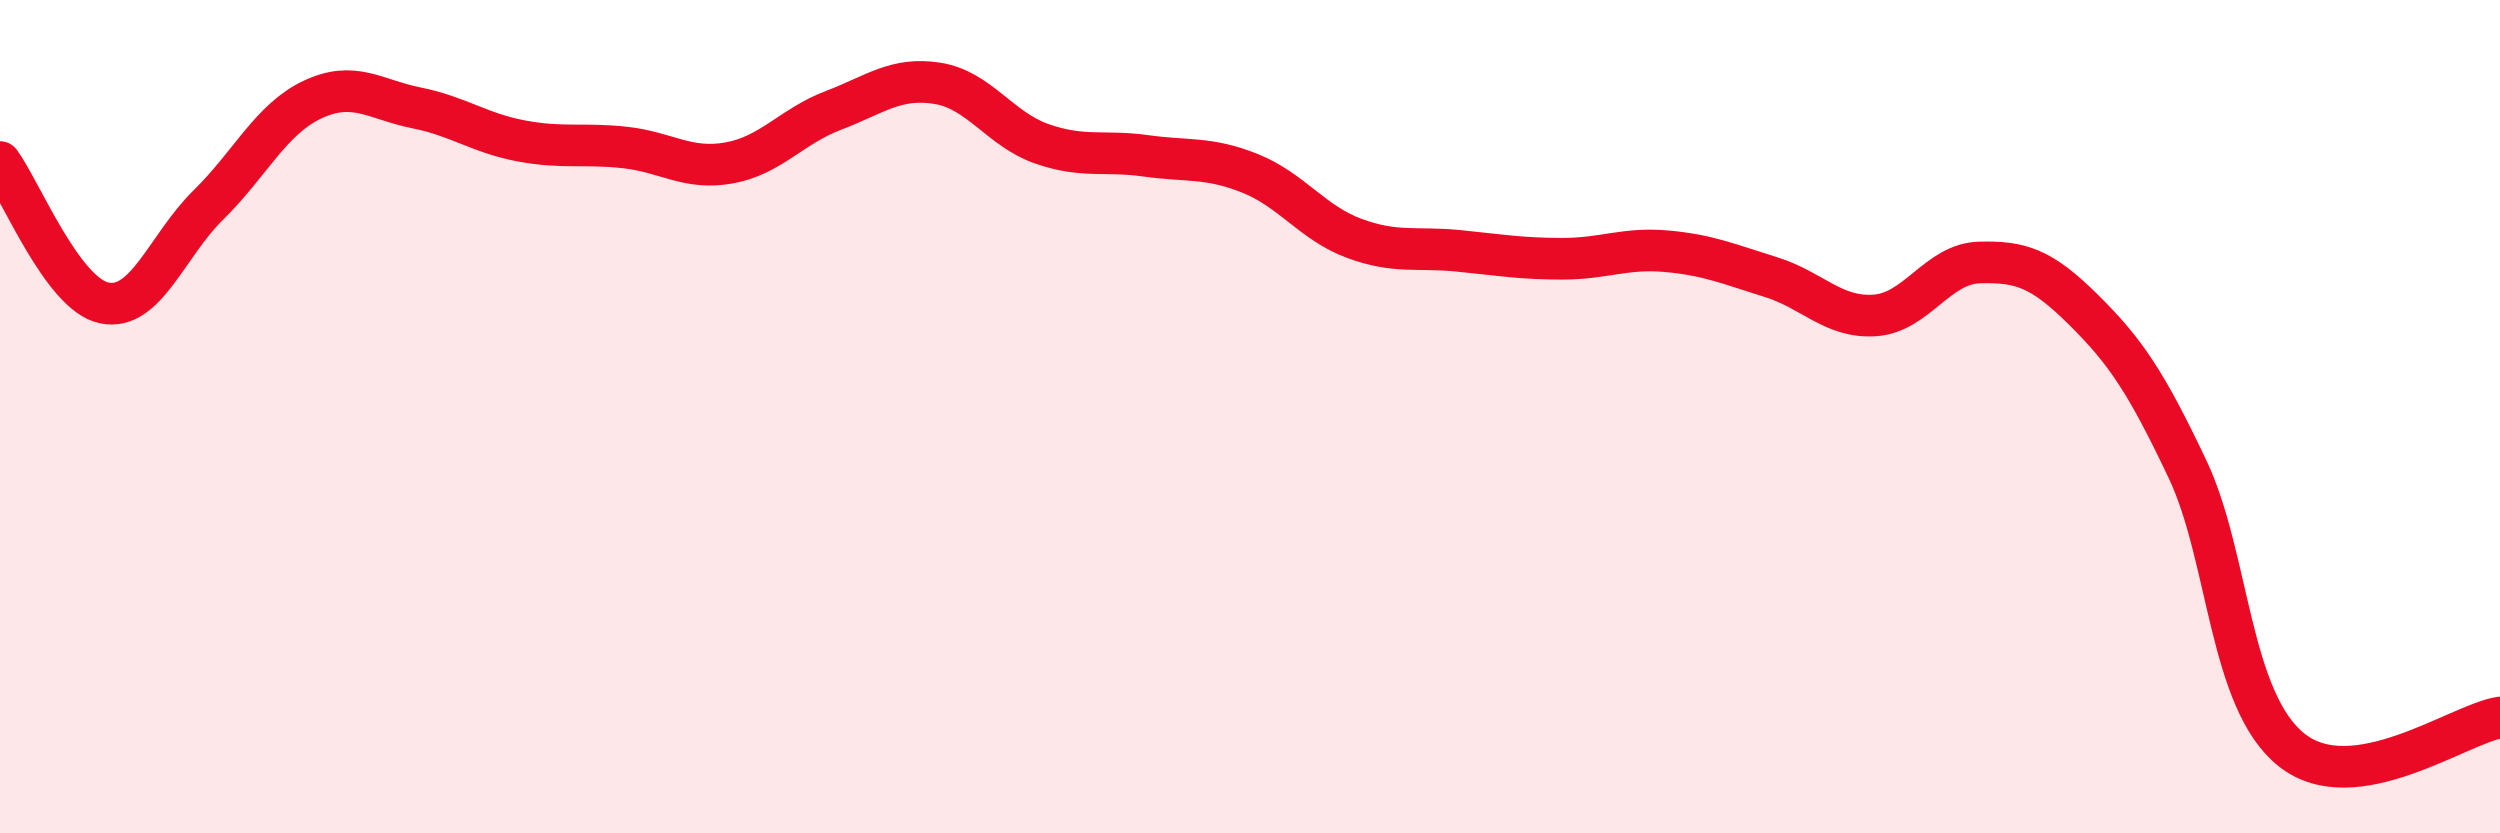 
    <svg width="60" height="20" viewBox="0 0 60 20" xmlns="http://www.w3.org/2000/svg">
      <path
        d="M 0,3.89 C 0.5,4.57 1.5,7.06 2.5,7.27 C 3.5,7.48 4,5.9 5,4.92 C 6,3.94 6.5,2.86 7.5,2.39 C 8.5,1.92 9,2.39 10,2.59 C 11,2.79 11.5,3.19 12.5,3.38 C 13.5,3.57 14,3.43 15,3.54 C 16,3.65 16.5,4.09 17.5,3.91 C 18.5,3.73 19,3.03 20,2.65 C 21,2.27 21.5,1.84 22.5,2 C 23.5,2.16 24,3.1 25,3.45 C 26,3.8 26.5,3.6 27.5,3.74 C 28.5,3.88 29,3.76 30,4.16 C 31,4.56 31.5,5.35 32.5,5.72 C 33.5,6.09 34,5.92 35,6.02 C 36,6.12 36.5,6.21 37.5,6.21 C 38.5,6.21 39,5.94 40,6.03 C 41,6.12 41.5,6.34 42.5,6.65 C 43.5,6.96 44,7.64 45,7.57 C 46,7.5 46.5,6.33 47.5,6.3 C 48.5,6.27 49,6.44 50,7.43 C 51,8.42 51.5,9.15 52.5,11.26 C 53.5,13.37 53.5,16.81 55,18 C 56.5,19.19 59,17.38 60,17.22L60 20L0 20Z"
        fill="#EB0A25"
        opacity="0.1"
        stroke-linecap="round"
        stroke-linejoin="round"
      />
      <path
        d="M 0,3.89 C 0.5,4.57 1.5,7.06 2.5,7.27 C 3.5,7.48 4,5.9 5,4.92 C 6,3.94 6.5,2.86 7.5,2.39 C 8.5,1.92 9,2.39 10,2.59 C 11,2.79 11.5,3.19 12.5,3.38 C 13.5,3.57 14,3.43 15,3.54 C 16,3.65 16.5,4.09 17.5,3.91 C 18.5,3.73 19,3.03 20,2.65 C 21,2.27 21.5,1.84 22.5,2 C 23.5,2.16 24,3.1 25,3.45 C 26,3.8 26.5,3.6 27.5,3.74 C 28.5,3.88 29,3.76 30,4.16 C 31,4.56 31.5,5.35 32.5,5.72 C 33.5,6.09 34,5.92 35,6.02 C 36,6.12 36.5,6.21 37.5,6.21 C 38.5,6.21 39,5.94 40,6.03 C 41,6.12 41.5,6.34 42.5,6.65 C 43.5,6.96 44,7.64 45,7.57 C 46,7.5 46.5,6.33 47.5,6.3 C 48.5,6.27 49,6.44 50,7.43 C 51,8.42 51.5,9.15 52.5,11.26 C 53.5,13.37 53.5,16.81 55,18 C 56.5,19.19 59,17.38 60,17.22"
        stroke="#EB0A25"
        stroke-width="1"
        fill="none"
        stroke-linecap="round"
        stroke-linejoin="round"
      />
    </svg>
  